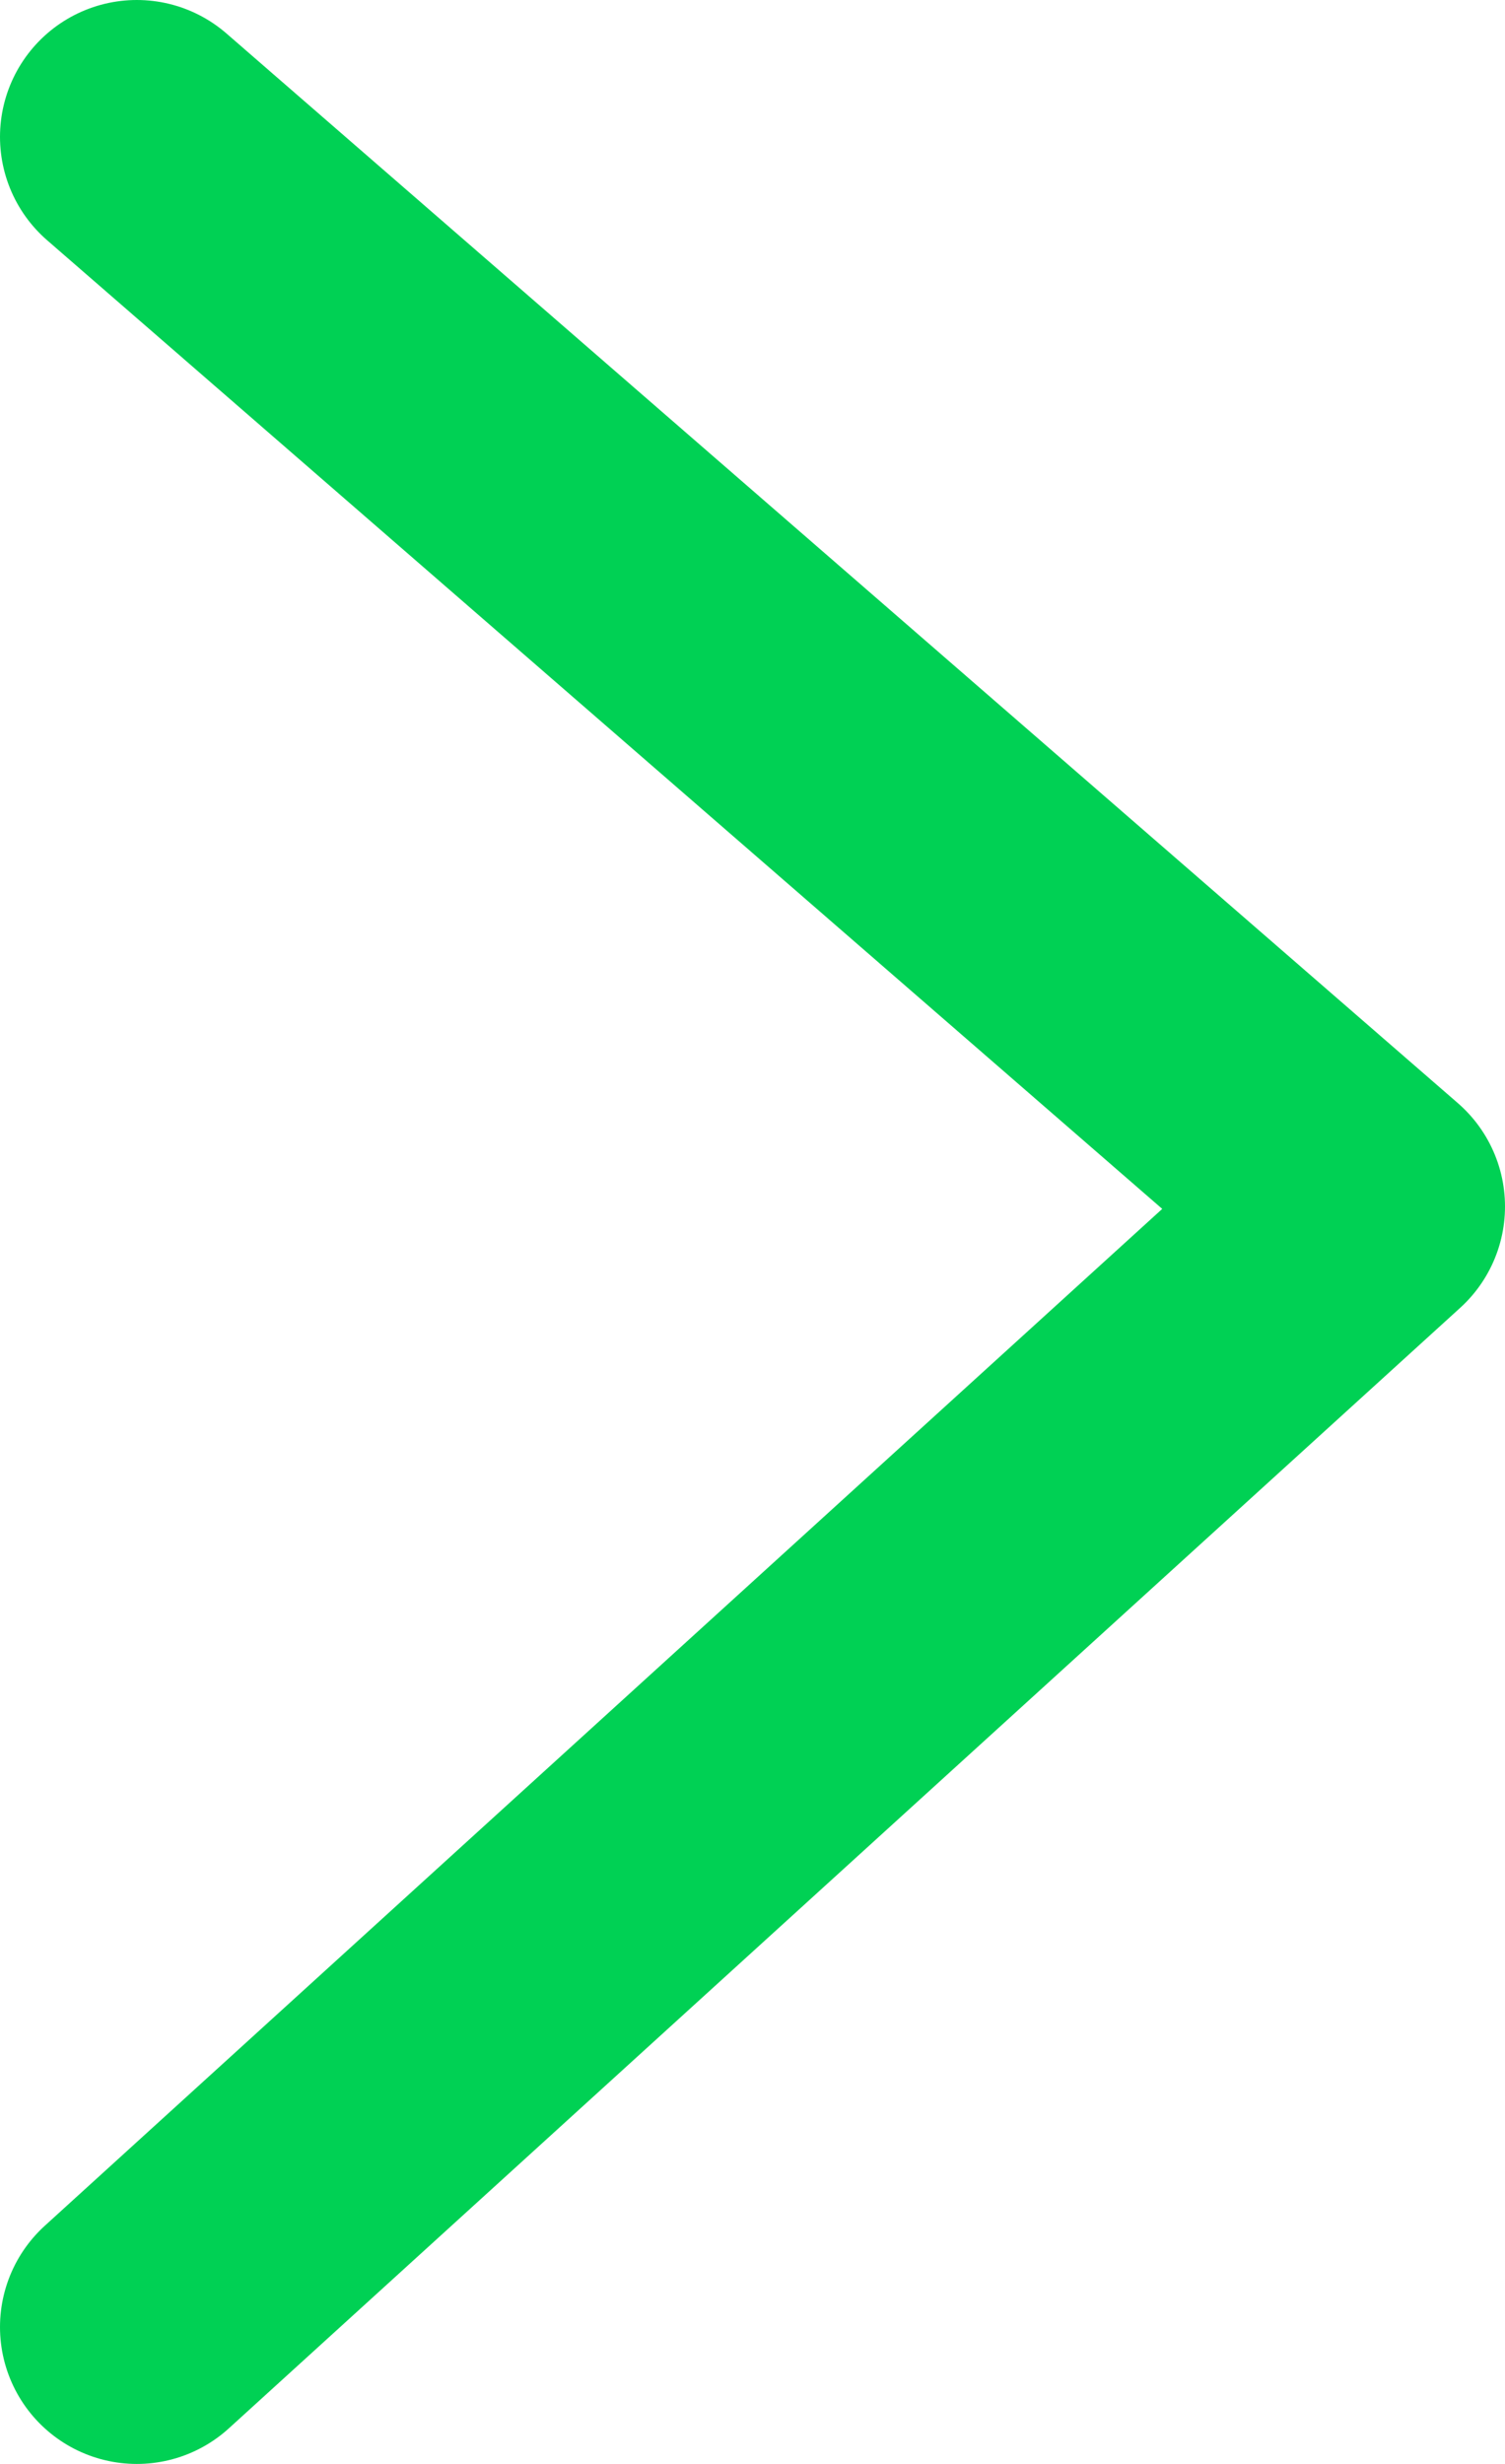 <svg width="11" height="18" viewBox="0 0 11 18" fill="none" xmlns="http://www.w3.org/2000/svg">
<path d="M1 1L10 8.814L1 17" stroke="#00D154" stroke-width="2" stroke-linecap="round" stroke-linejoin="round"/>
</svg>
